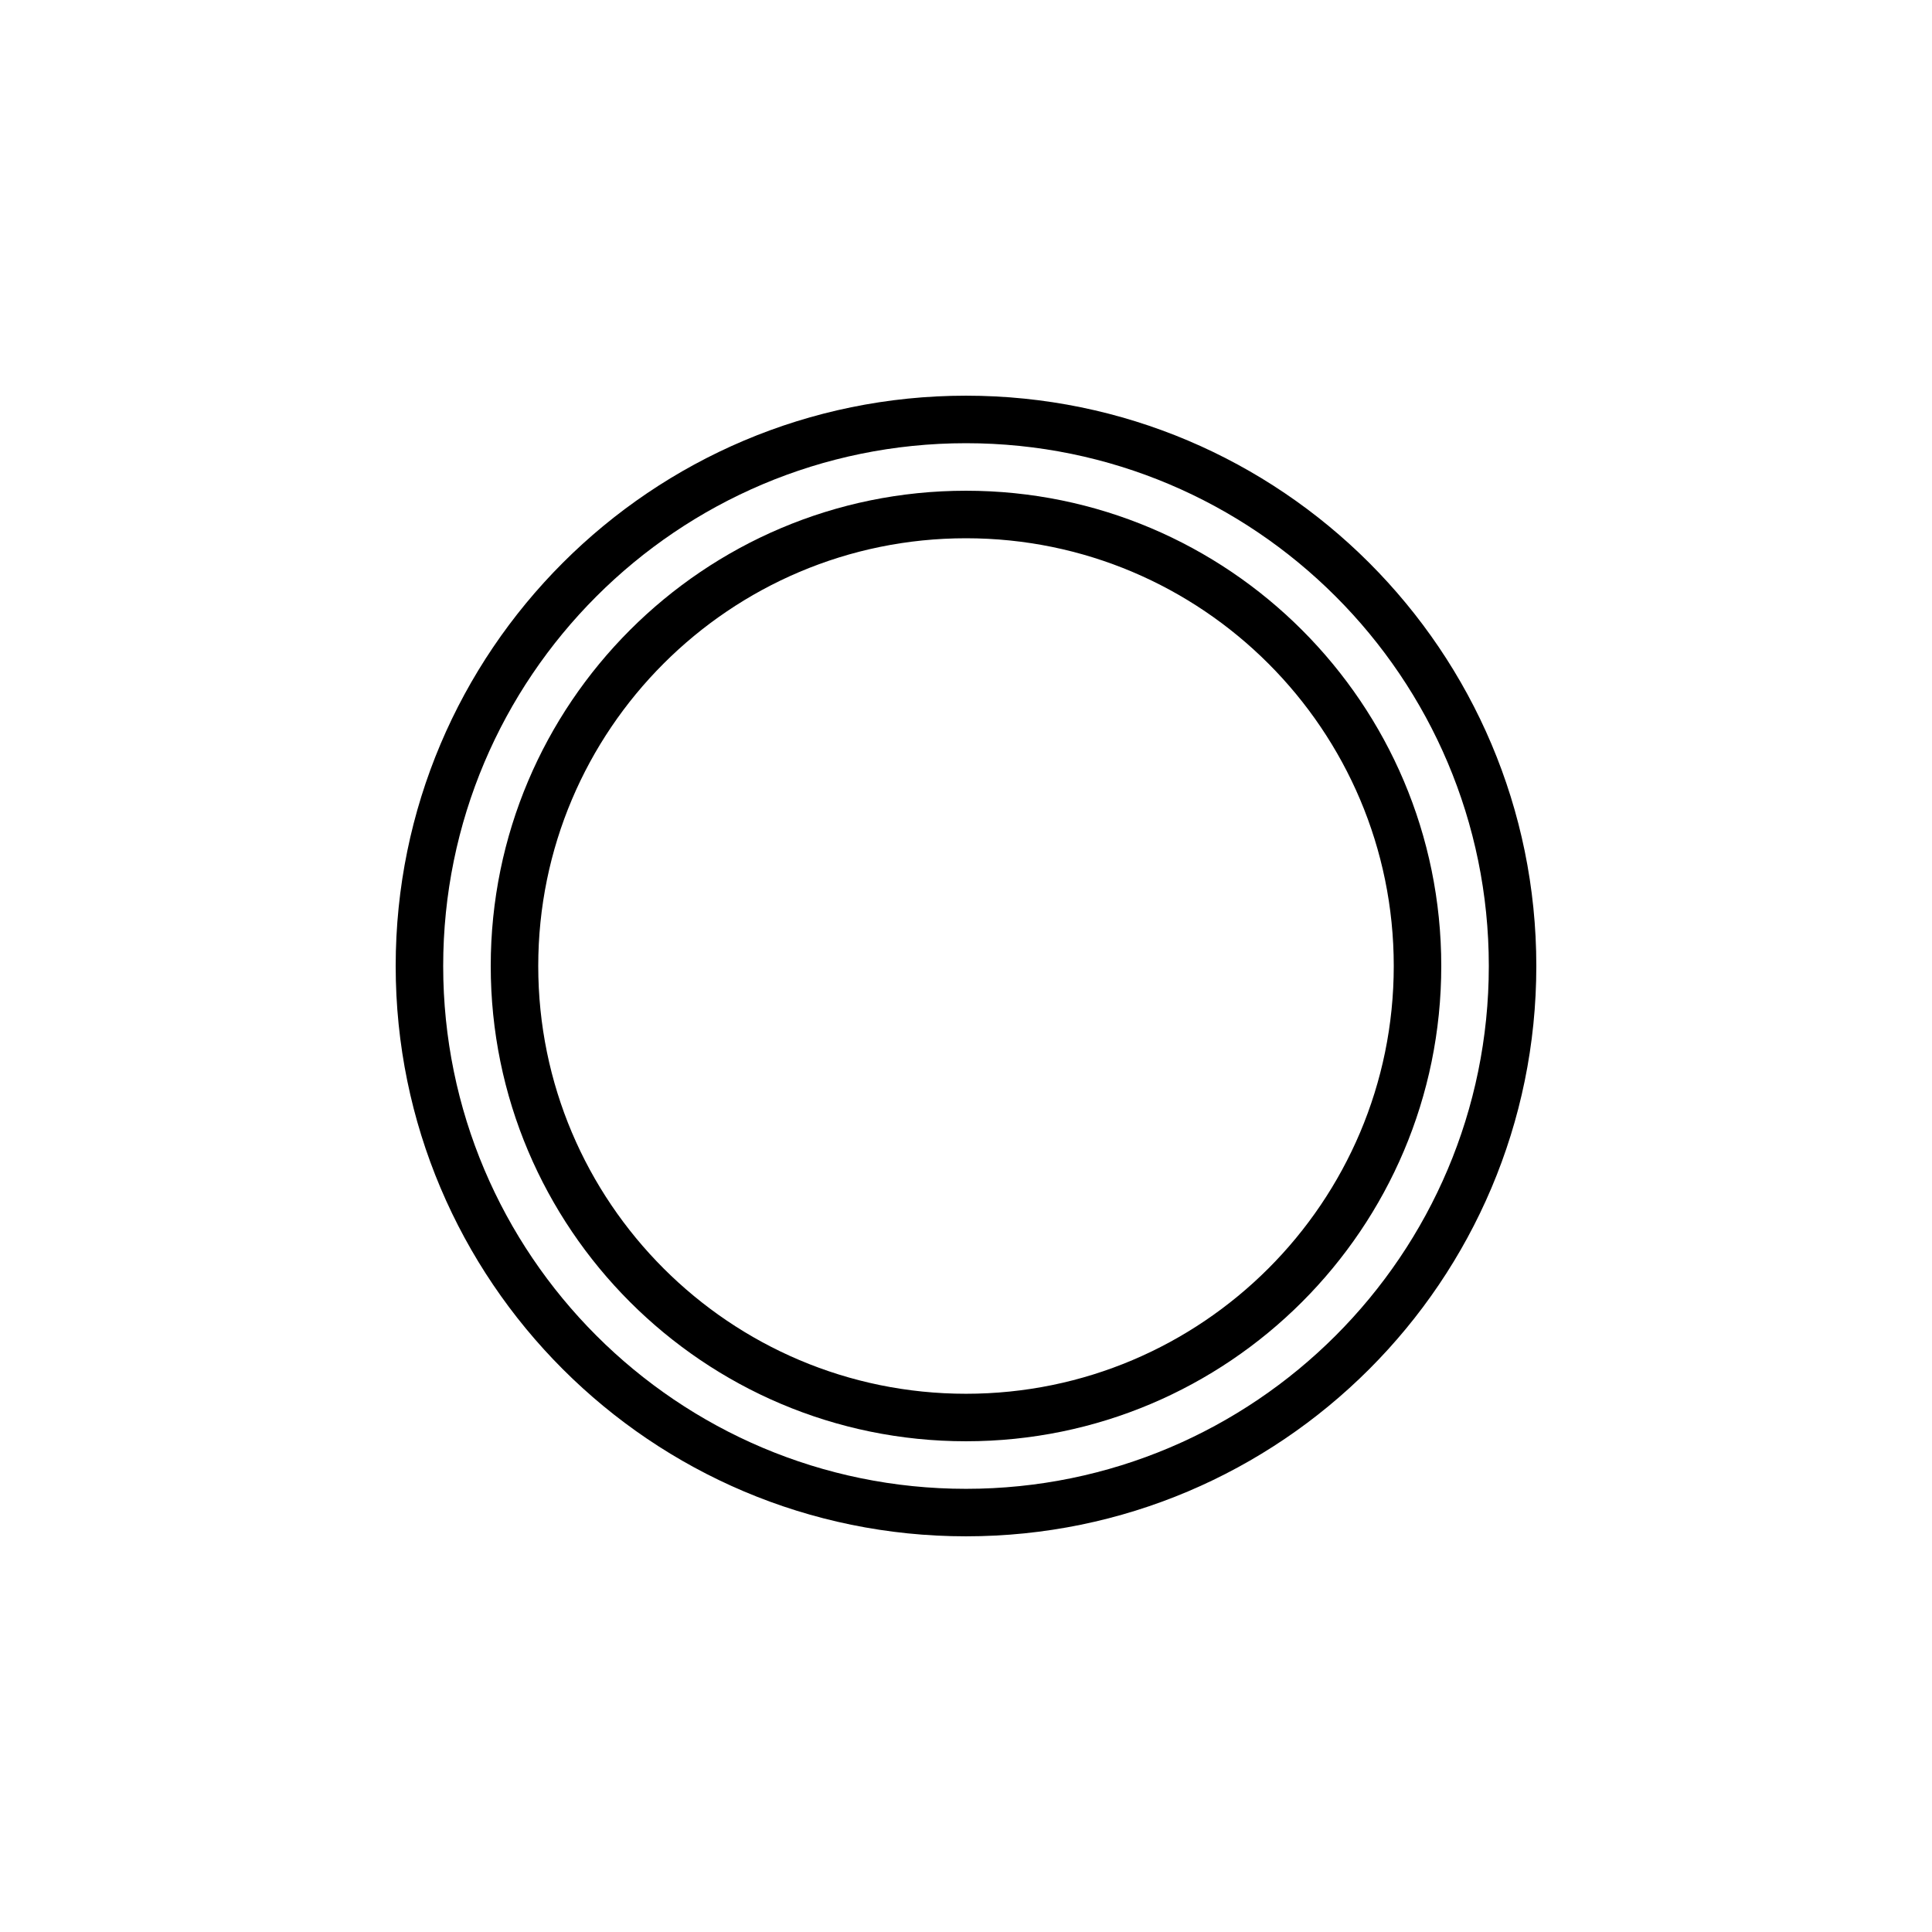 <?xml version="1.0" encoding="UTF-8"?>
<!-- Uploaded to: SVG Repo, www.svgrepo.com, Generator: SVG Repo Mixer Tools -->
<svg fill="#000000" width="800px" height="800px" version="1.1" viewBox="144 144 512 512" xmlns="http://www.w3.org/2000/svg">
 <g fill-rule="evenodd">
  <path d="m400 248.86c83.414 0 151.14 67.727 151.14 151.14 0 83.414-67.727 151.14-151.14 151.14-83.414 0-151.14-67.727-151.14-151.14 0-83.414 67.727-151.14 151.14-151.14zm0 12.594c76.469 0 138.55 62.078 138.55 138.55s-62.078 138.55-138.55 138.55-138.55-62.078-138.55-138.55 62.078-138.55 138.55-138.55z"/>
  <path d="m400 274.05c69.516 0 125.95 56.438 125.95 125.95s-56.438 125.95-125.95 125.95-125.95-56.438-125.95-125.95 56.438-125.95 125.95-125.95zm0 12.594c62.562 0 113.36 50.793 113.36 113.36s-50.793 113.36-113.36 113.36-113.36-50.793-113.36-113.36 50.793-113.36 113.36-113.36z"/>
 </g>
</svg>